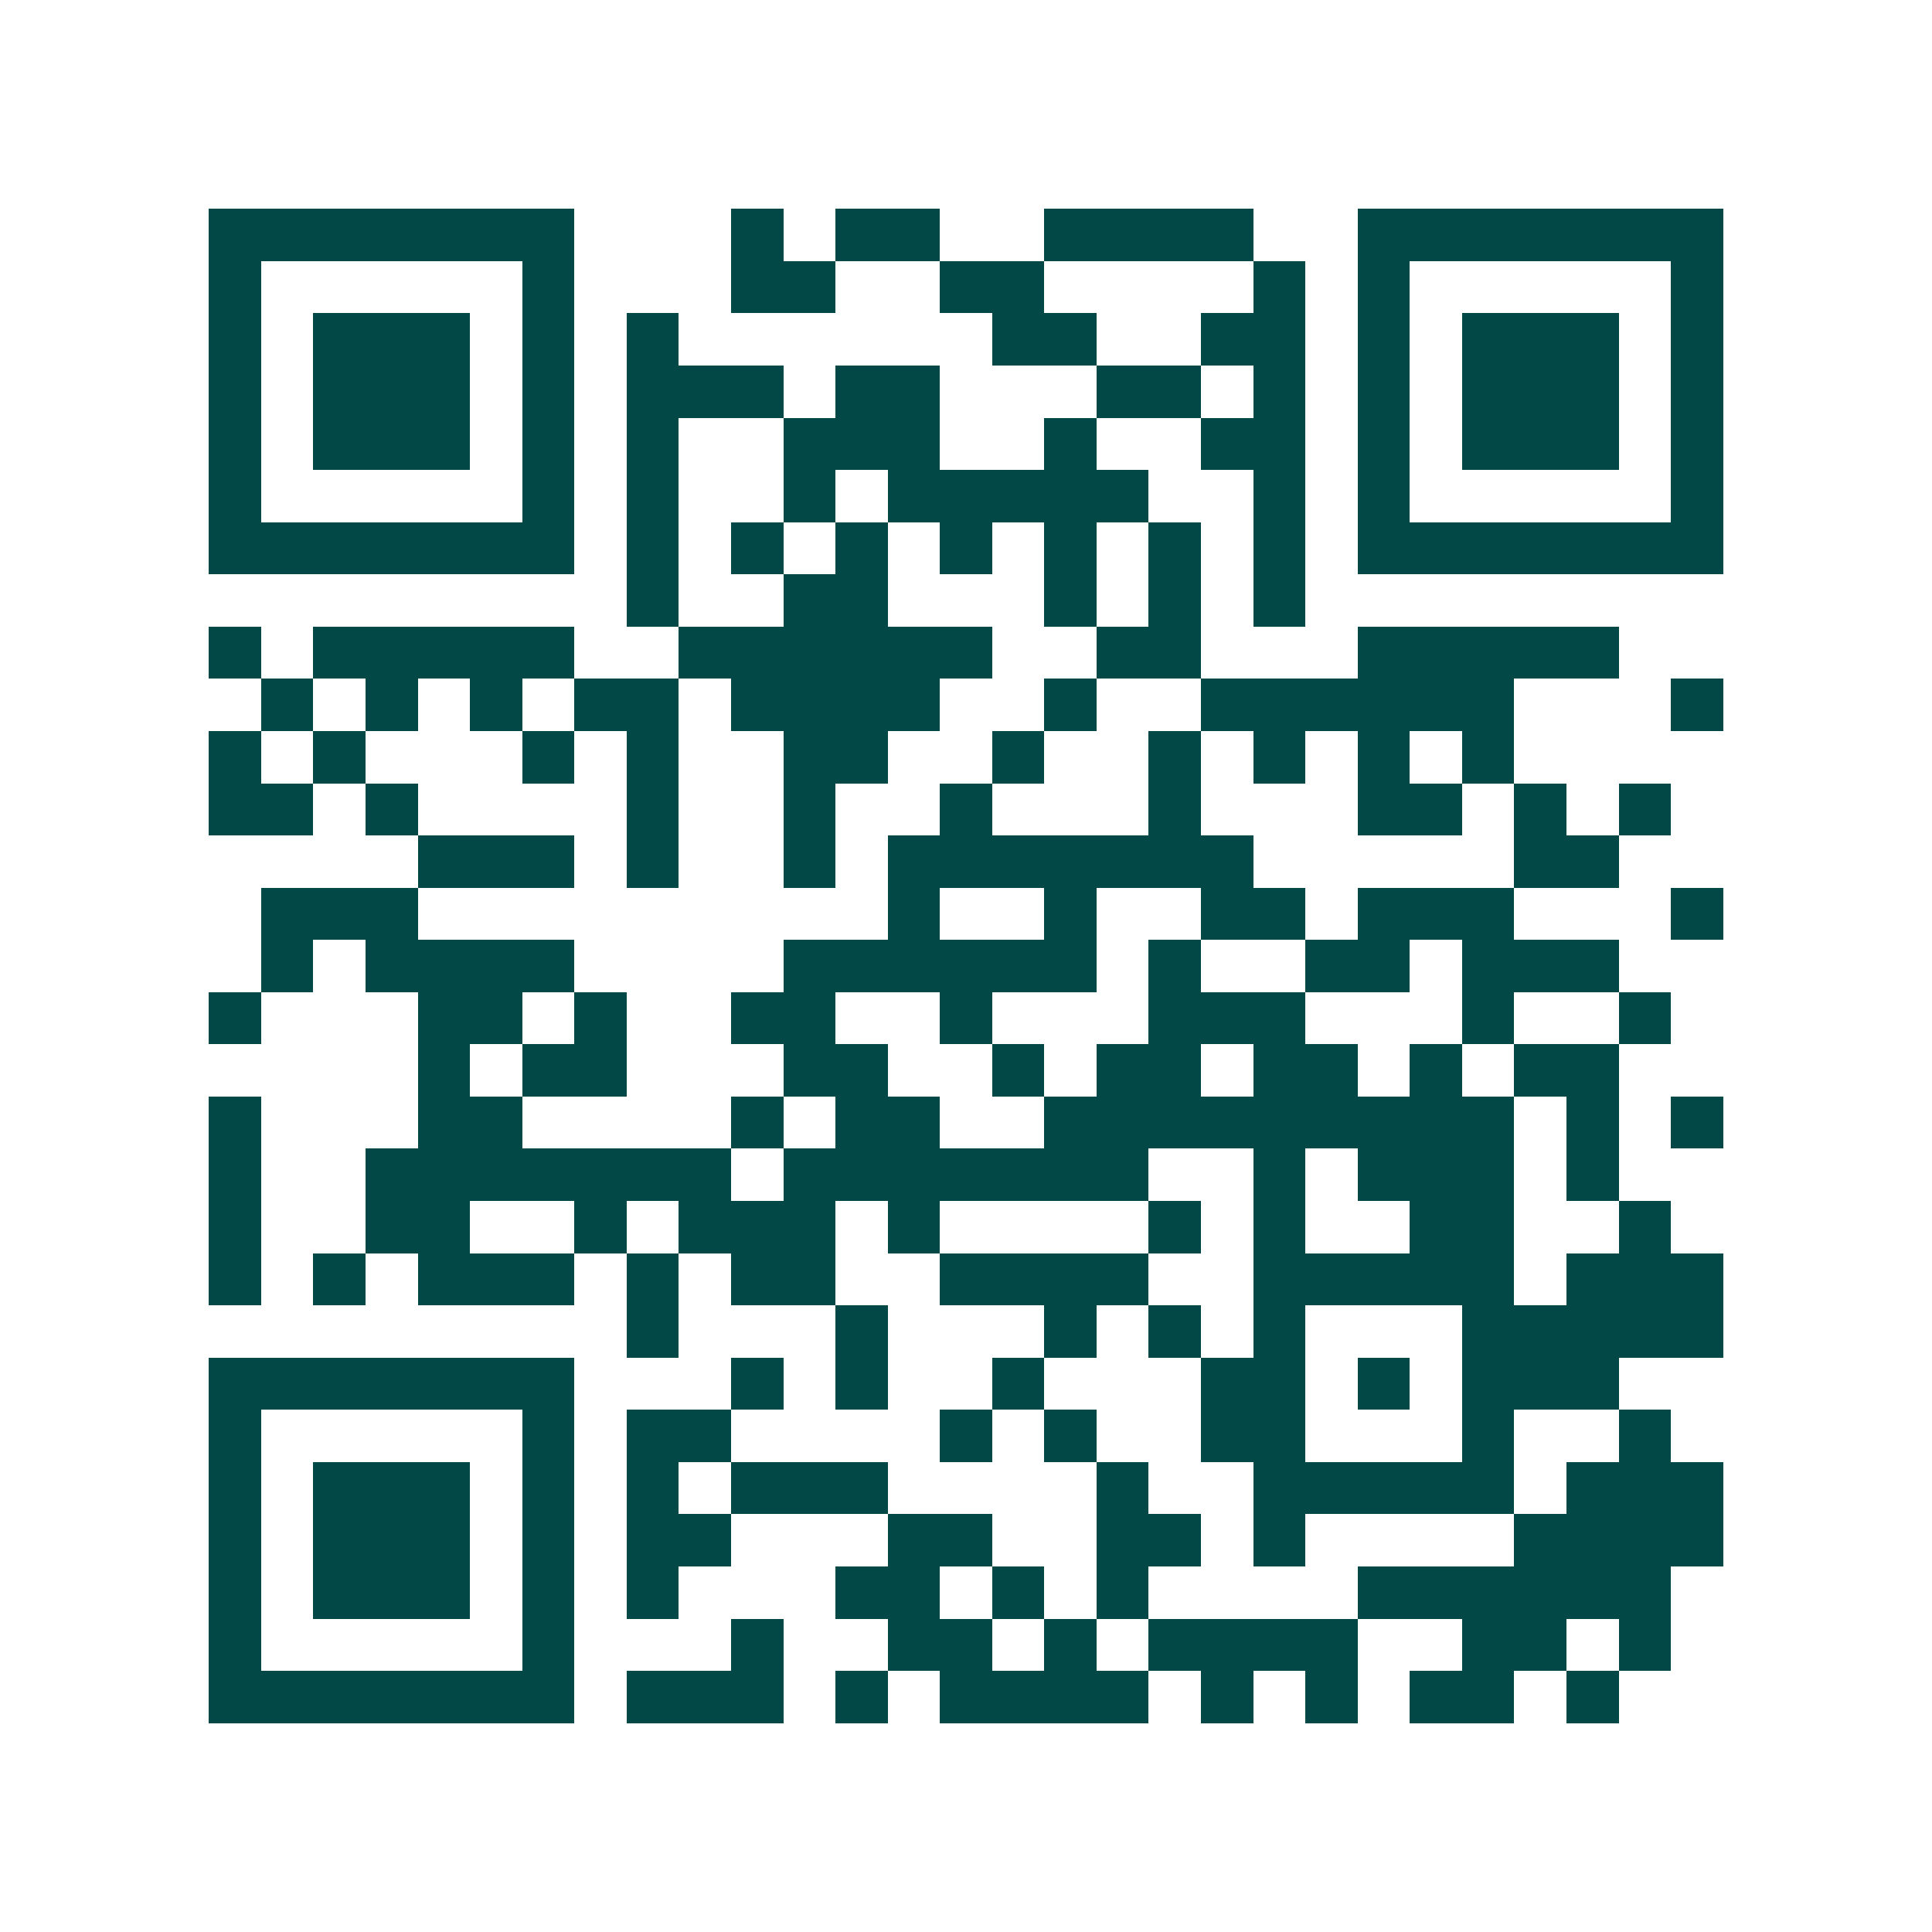 <svg xmlns="http://www.w3.org/2000/svg" width="200" height="200" viewBox="0 0 37 37" shape-rendering="crispEdges"><path fill="#ffffff" d="M0 0h37v37H0z"/><path stroke="#014847" d="M4 4.5h7m3 0h1m1 0h2m2 0h4m2 0h7M4 5.5h1m5 0h1m3 0h2m2 0h2m4 0h1m1 0h1m5 0h1M4 6.5h1m1 0h3m1 0h1m1 0h1m6 0h2m2 0h2m1 0h1m1 0h3m1 0h1M4 7.5h1m1 0h3m1 0h1m1 0h3m1 0h2m3 0h2m1 0h1m1 0h1m1 0h3m1 0h1M4 8.5h1m1 0h3m1 0h1m1 0h1m2 0h3m2 0h1m2 0h2m1 0h1m1 0h3m1 0h1M4 9.5h1m5 0h1m1 0h1m2 0h1m1 0h5m2 0h1m1 0h1m5 0h1M4 10.5h7m1 0h1m1 0h1m1 0h1m1 0h1m1 0h1m1 0h1m1 0h1m1 0h7M12 11.5h1m2 0h2m3 0h1m1 0h1m1 0h1M4 12.5h1m1 0h5m2 0h6m2 0h2m3 0h5M5 13.5h1m1 0h1m1 0h1m1 0h2m1 0h4m2 0h1m2 0h6m3 0h1M4 14.5h1m1 0h1m3 0h1m1 0h1m2 0h2m2 0h1m2 0h1m1 0h1m1 0h1m1 0h1M4 15.5h2m1 0h1m4 0h1m2 0h1m2 0h1m3 0h1m3 0h2m1 0h1m1 0h1M8 16.5h3m1 0h1m2 0h1m1 0h7m5 0h2M5 17.5h3m9 0h1m2 0h1m2 0h2m1 0h3m3 0h1M5 18.5h1m1 0h4m4 0h6m1 0h1m2 0h2m1 0h3M4 19.5h1m3 0h2m1 0h1m2 0h2m2 0h1m3 0h3m3 0h1m2 0h1M8 20.5h1m1 0h2m3 0h2m2 0h1m1 0h2m1 0h2m1 0h1m1 0h2M4 21.5h1m3 0h2m4 0h1m1 0h2m2 0h9m1 0h1m1 0h1M4 22.5h1m2 0h7m1 0h7m2 0h1m1 0h3m1 0h1M4 23.5h1m2 0h2m2 0h1m1 0h3m1 0h1m4 0h1m1 0h1m2 0h2m2 0h1M4 24.5h1m1 0h1m1 0h3m1 0h1m1 0h2m2 0h4m2 0h5m1 0h3M12 25.5h1m3 0h1m3 0h1m1 0h1m1 0h1m3 0h5M4 26.5h7m3 0h1m1 0h1m2 0h1m3 0h2m1 0h1m1 0h3M4 27.5h1m5 0h1m1 0h2m4 0h1m1 0h1m2 0h2m3 0h1m2 0h1M4 28.5h1m1 0h3m1 0h1m1 0h1m1 0h3m4 0h1m2 0h5m1 0h3M4 29.5h1m1 0h3m1 0h1m1 0h2m3 0h2m2 0h2m1 0h1m4 0h4M4 30.5h1m1 0h3m1 0h1m1 0h1m3 0h2m1 0h1m1 0h1m4 0h6M4 31.5h1m5 0h1m3 0h1m2 0h2m1 0h1m1 0h4m2 0h2m1 0h1M4 32.5h7m1 0h3m1 0h1m1 0h4m1 0h1m1 0h1m1 0h2m1 0h1"/></svg>
